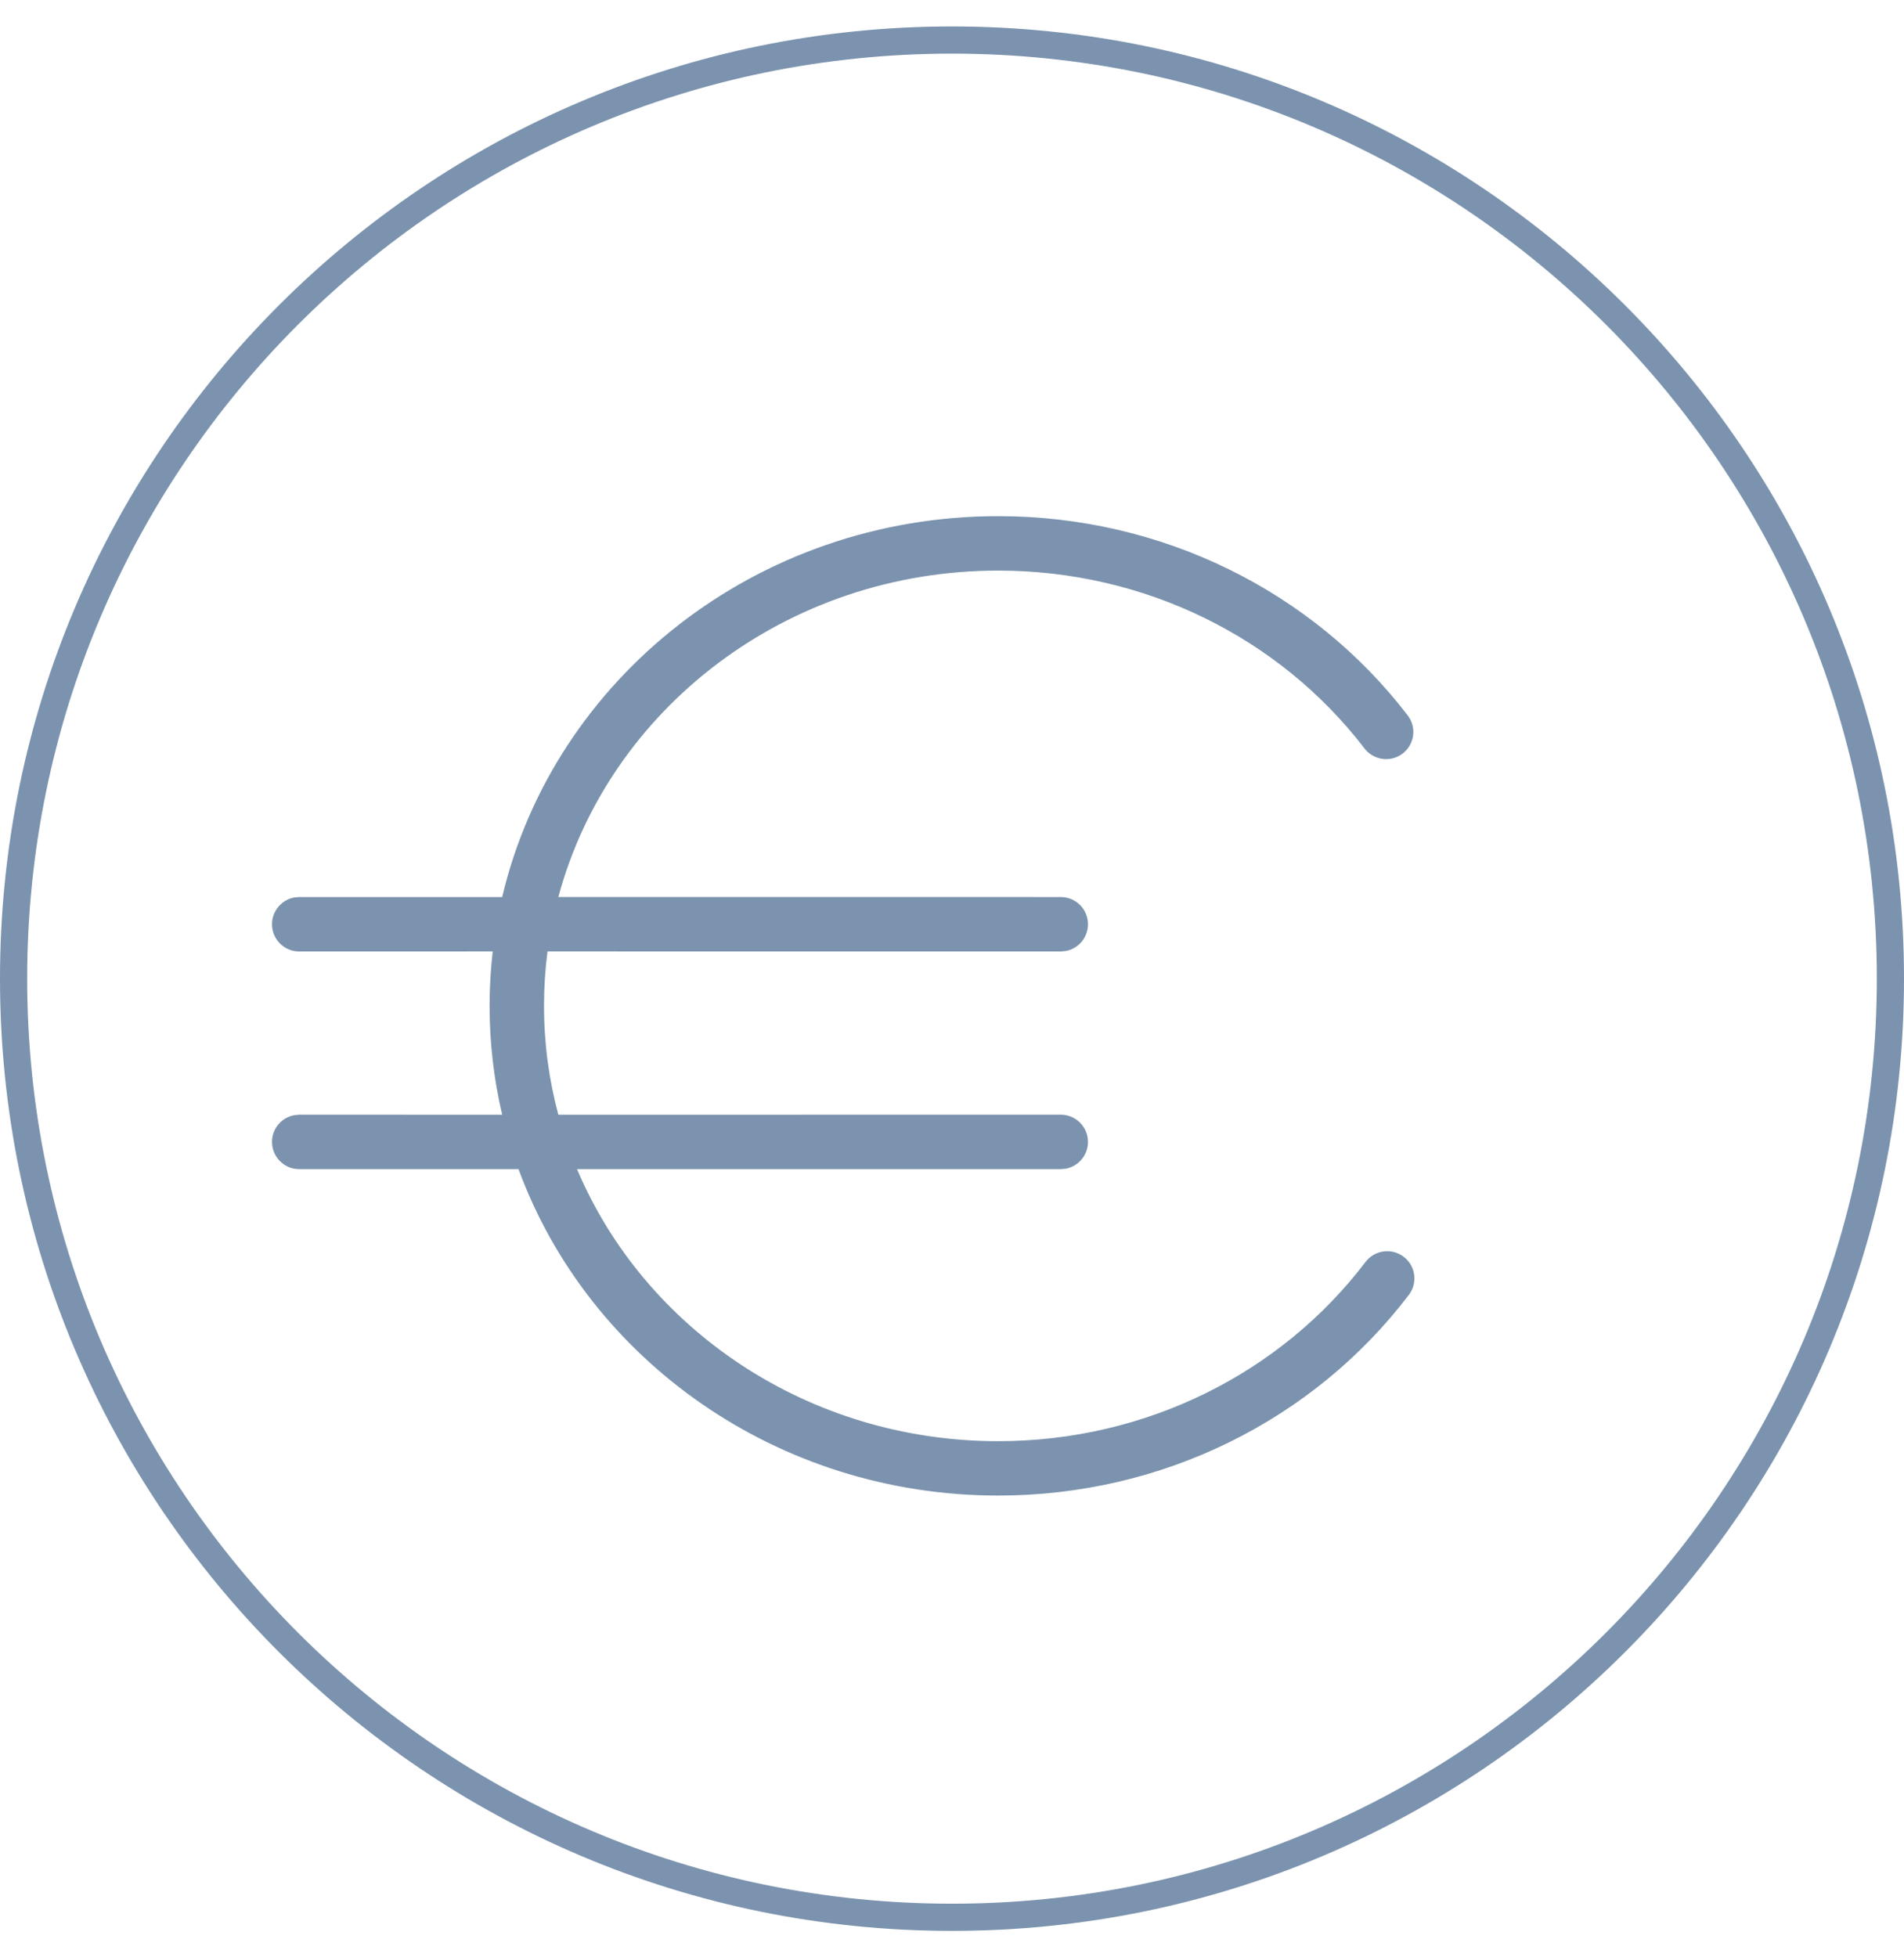 <?xml version="1.0" encoding="UTF-8"?>
<svg width="36px" height="37px" viewBox="0 0 36 37" version="1.1" xmlns="http://www.w3.org/2000/svg" xmlns:xlink="http://www.w3.org/1999/xlink">
    <!-- Generator: sketchtool 58 (101010) - https://sketch.com -->
    <title>B5695364-168F-4ECC-8072-C6B91DCCEDBE</title>
    <desc>Created with sketchtool.</desc>
    <g id="Website" stroke="none" stroke-width="1" fill="none" fill-rule="evenodd">
        <g id="Kontakt" transform="translate(-793, -999)">
            <g id="ico/36x36_euro" transform="translate(793, 999.5)">
                <rect id="Rectangle" x="0" y="0" width="36" height="36"></rect>
                <path d="M18,0 C27.941,0 36,8.059 36,18 C36,27.941 27.941,36 18,36 C8.059,36 0,27.941 0,18 C0,8.059 8.059,0 18,0 Z M18,0.514 C8.343,0.514 0.514,8.343 0.514,18 C0.514,27.657 8.343,35.486 18,35.486 C27.657,35.486 35.486,27.657 35.486,18 C35.486,8.343 27.657,0.514 18,0.514 Z M18.874,9.257 C21.965,9.257 24.814,10.672 26.616,13.023 C26.789,13.249 26.747,13.571 26.521,13.744 C26.296,13.917 25.973,13.874 25.8,13.649 C24.192,11.551 21.644,10.286 18.874,10.286 C14.869,10.286 11.51,12.91 10.557,16.456 L20.057,16.457 C20.341,16.457 20.571,16.687 20.571,16.971 C20.571,17.224 20.389,17.434 20.15,17.477 L20.057,17.486 L10.352,17.485 C10.308,17.822 10.286,18.166 10.286,18.514 C10.286,19.225 10.38,19.914 10.557,20.572 L20.057,20.571 C20.341,20.571 20.571,20.802 20.571,21.086 C20.571,21.338 20.389,21.548 20.15,21.592 L20.057,21.6 L10.91,21.6 C12.183,24.614 15.267,26.743 18.874,26.743 C21.656,26.743 24.213,25.467 25.819,23.355 C25.991,23.128 26.314,23.085 26.54,23.257 C26.766,23.428 26.81,23.751 26.638,23.977 C24.837,26.345 21.978,27.771 18.874,27.771 C14.689,27.771 11.125,25.198 9.804,21.6 L5.657,21.6 C5.373,21.6 5.143,21.37 5.143,21.086 C5.143,20.833 5.325,20.623 5.565,20.58 L5.657,20.571 L9.495,20.572 C9.339,19.91 9.257,19.222 9.257,18.514 C9.257,18.166 9.277,17.823 9.316,17.485 L5.657,17.486 C5.373,17.486 5.143,17.255 5.143,16.971 C5.143,16.719 5.325,16.509 5.565,16.465 L5.657,16.457 L9.495,16.457 C10.468,12.332 14.301,9.257 18.874,9.257 Z" id="Shape" fill="#7B93AE"></path>
            </g>
        </g>
    </g>
</svg>